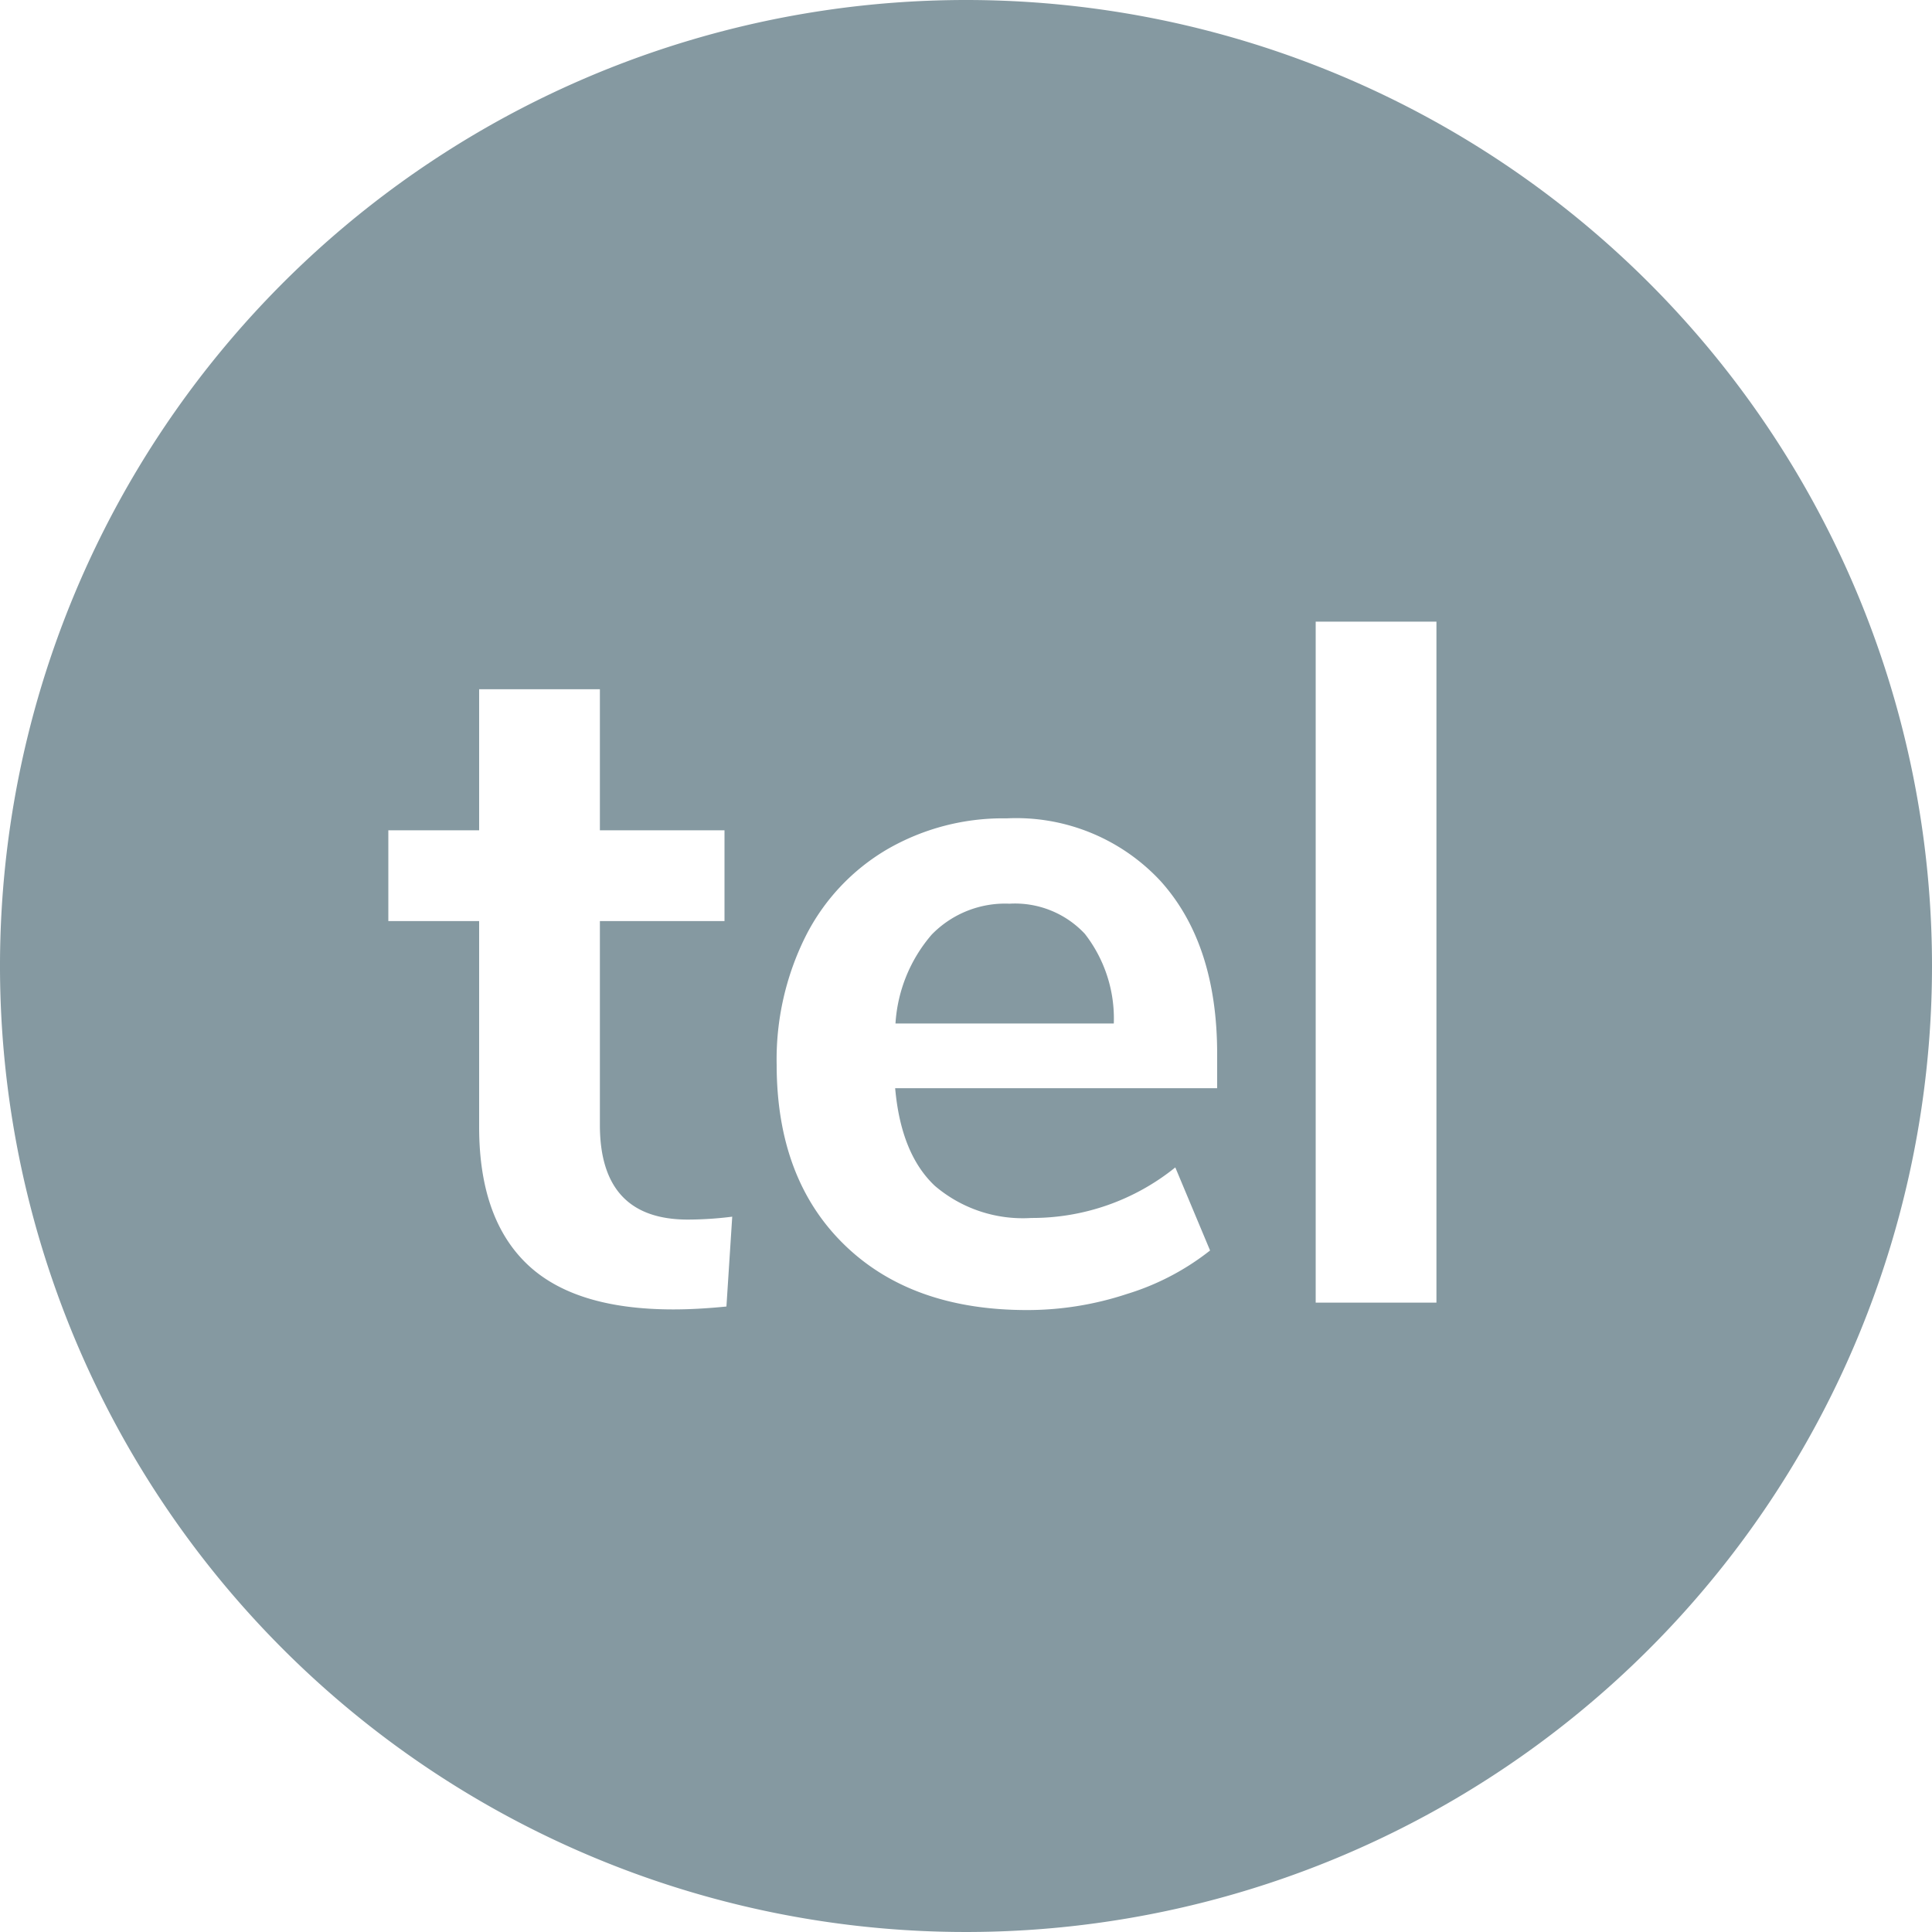 <svg id="Lager_1" data-name="Lager 1" xmlns="http://www.w3.org/2000/svg" viewBox="0 0 120 120"><defs><style>.cls-1{fill:#8599a1;}</style></defs><title>techsearchtel-emerald</title><path class="cls-1" d="M62.7,56.13a6.36,6.36,0,0,0-4.83,1.92,9.33,9.33,0,0,0-2.25,5.52H69.18A8.56,8.56,0,0,0,67.38,58,5.94,5.94,0,0,0,62.7,56.13Z"/><path class="cls-1" d="M60,0a60,60,0,1,0,60,60A60,60,0,0,0,60,0ZM45.12,81.15q-1.8.18-3.3.18-6.18,0-9.12-2.85T29.76,70V57.21H24.12V51.57h5.64V42.81h7.5v8.76H45v5.64H37.26V69.87q0,5.88,5.46,5.88a22.35,22.35,0,0,0,2.76-.18ZM75.6,67.59h-20q.36,4.08,2.46,6.06a8.41,8.41,0,0,0,6,2A14.15,14.15,0,0,0,73,72.51l2.16,5.16A15.74,15.74,0,0,1,70,80.37a19.72,19.72,0,0,1-6.21,1q-7.2,0-11.37-4.08T48.24,66.15a17.12,17.12,0,0,1,1.8-8,13.09,13.09,0,0,1,5.07-5.4,14.36,14.36,0,0,1,7.41-1.92,12.23,12.23,0,0,1,9.57,3.9q3.51,3.9,3.51,10.74ZM89.22,80.91h-7.5V38.61h7.5Z"/></svg>